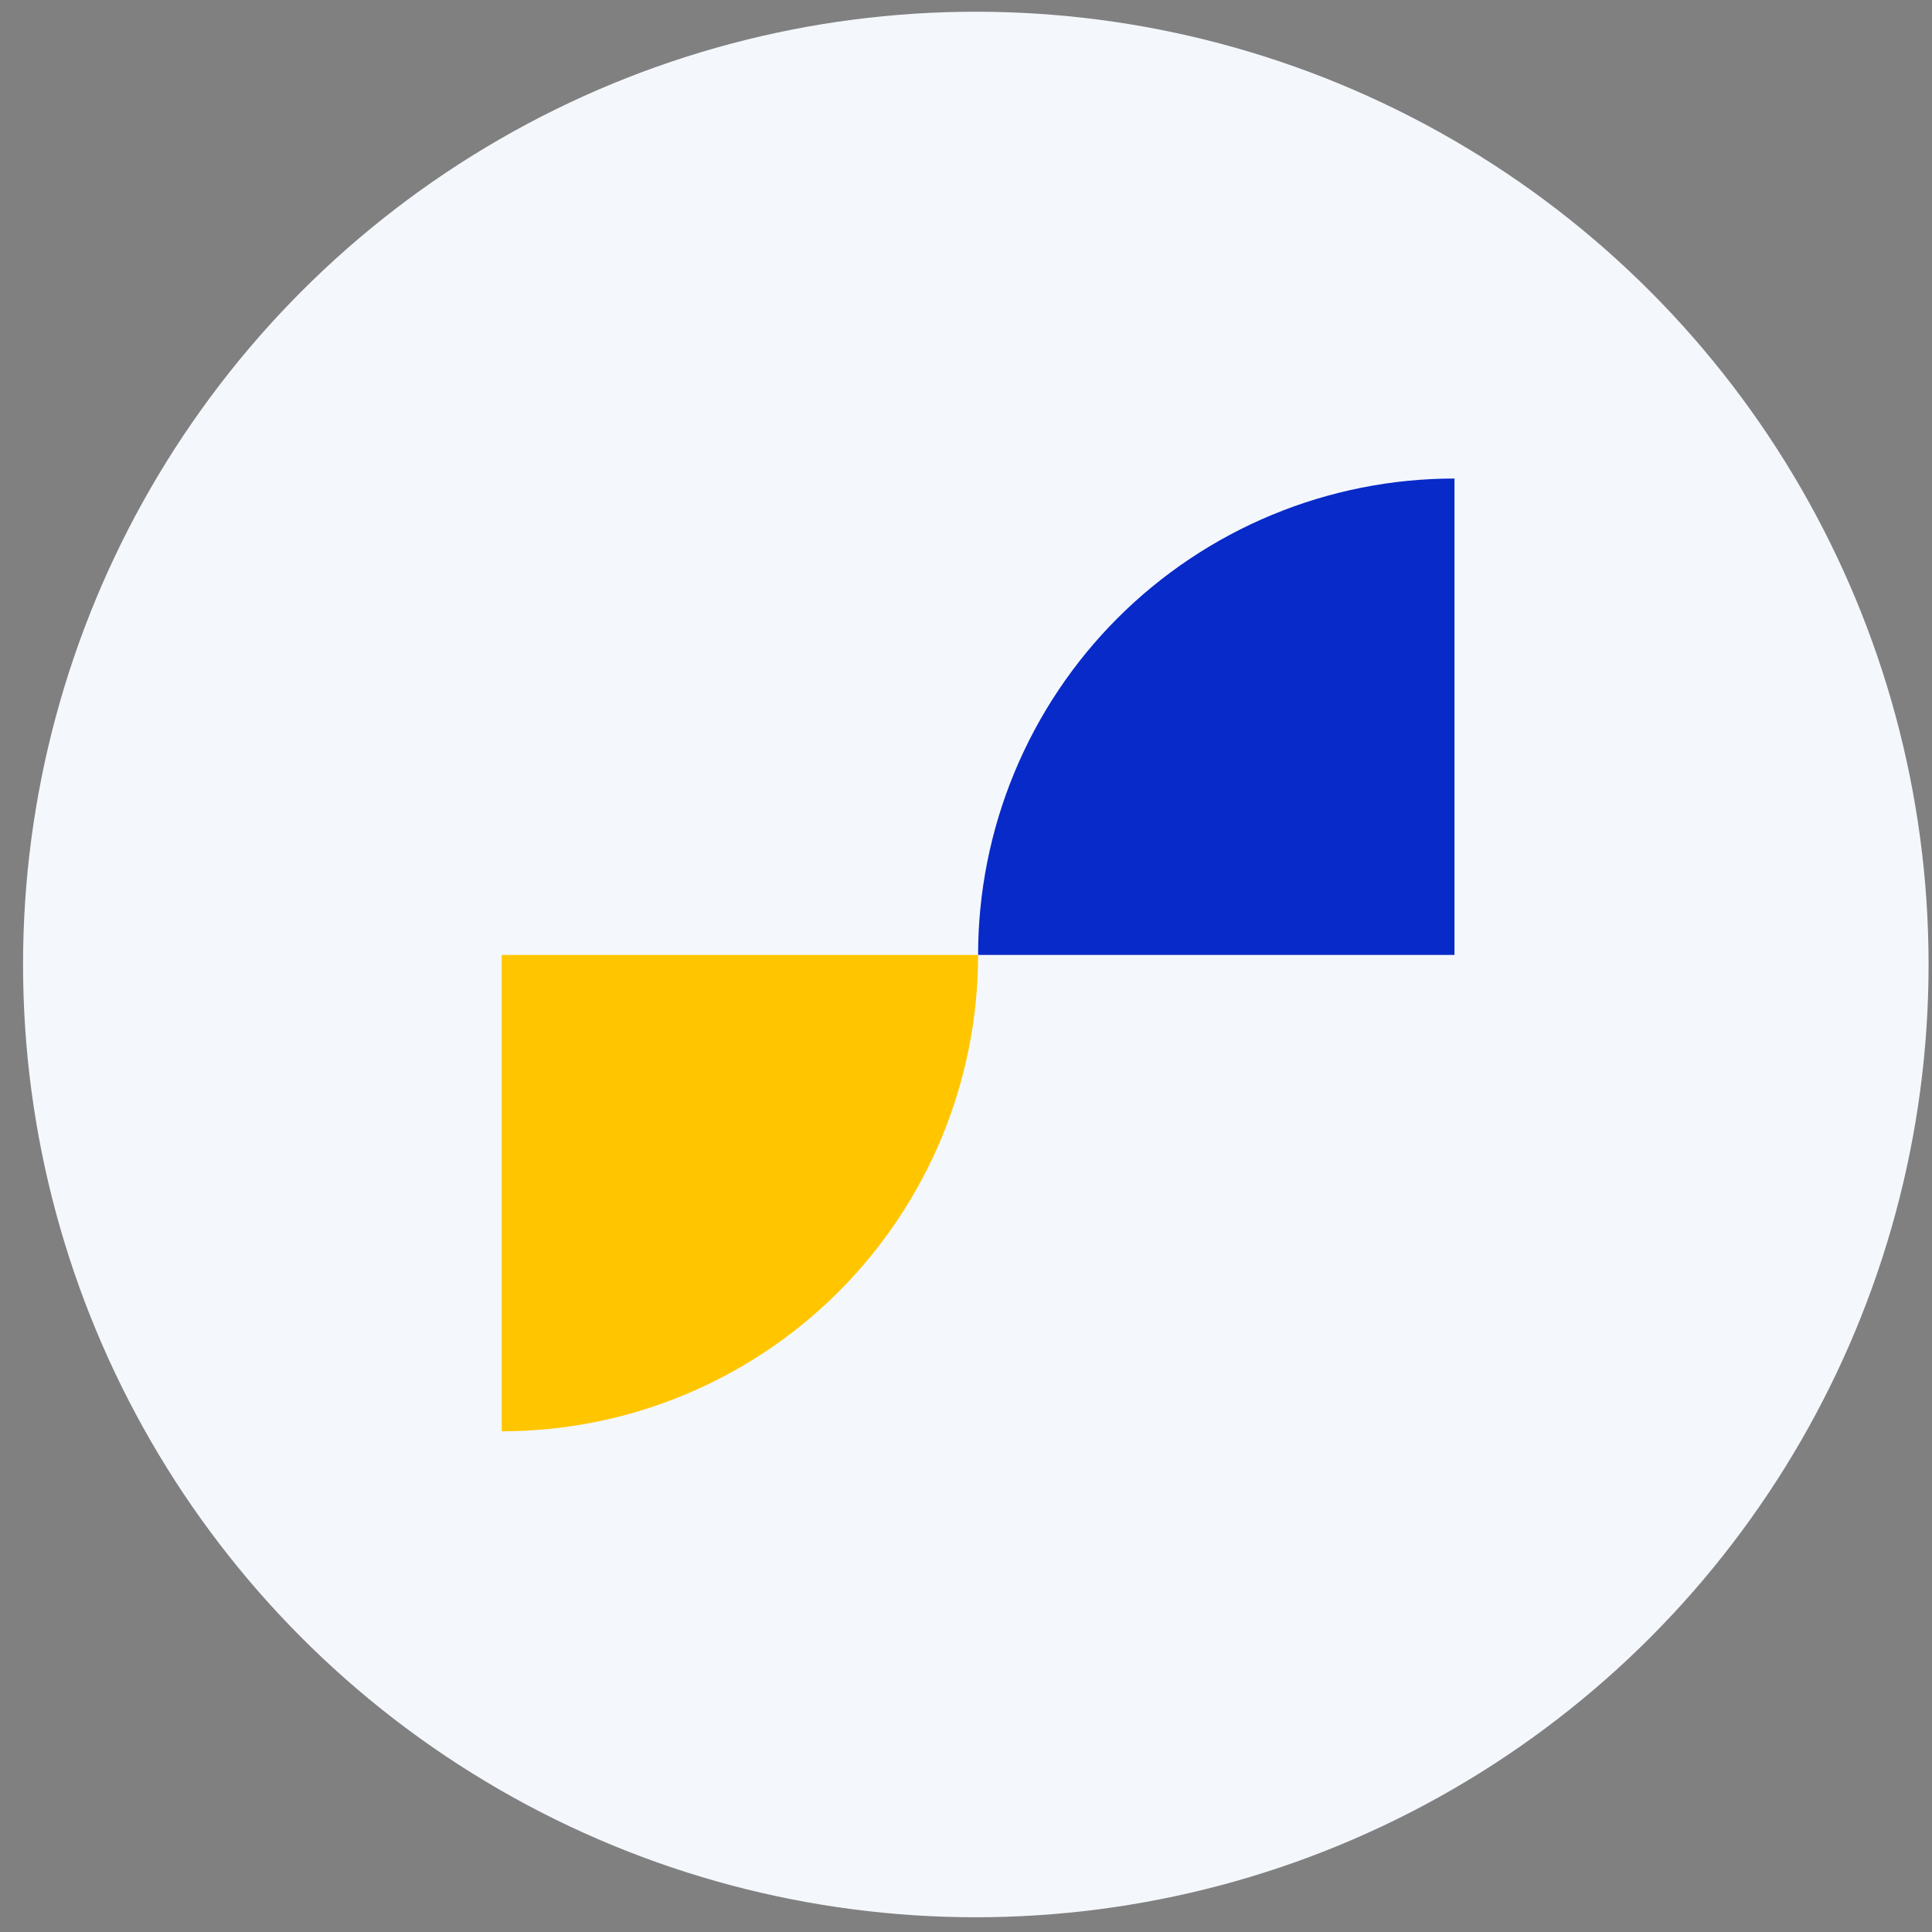 <svg width="73" height="73" viewBox="0 0 73 73" fill="none" xmlns="http://www.w3.org/2000/svg">
<rect x="0" y="0" width="73" height="73" fill="#808080" stroke="none"/>
<circle cx="36.871" cy="36.443" r="36" fill="#F4F7FC"/>
<path d="M36.957 36.081C36.957 33.718 37.423 31.377 38.327 29.193C39.232 27.009 40.558 25.025 42.229 23.353C43.901 21.682 45.885 20.356 48.069 19.451C50.253 18.547 52.593 18.081 54.957 18.081V36.081H36.957Z" fill="#072AC8"/>
<path d="M36.957 36.082C36.957 38.445 36.491 40.786 35.587 42.97C34.682 45.154 33.356 47.138 31.685 48.809C30.014 50.481 28.029 51.807 25.845 52.711C23.662 53.616 21.321 54.081 18.957 54.081V36.082H36.957Z" fill="#FFC600"/>
</svg>
